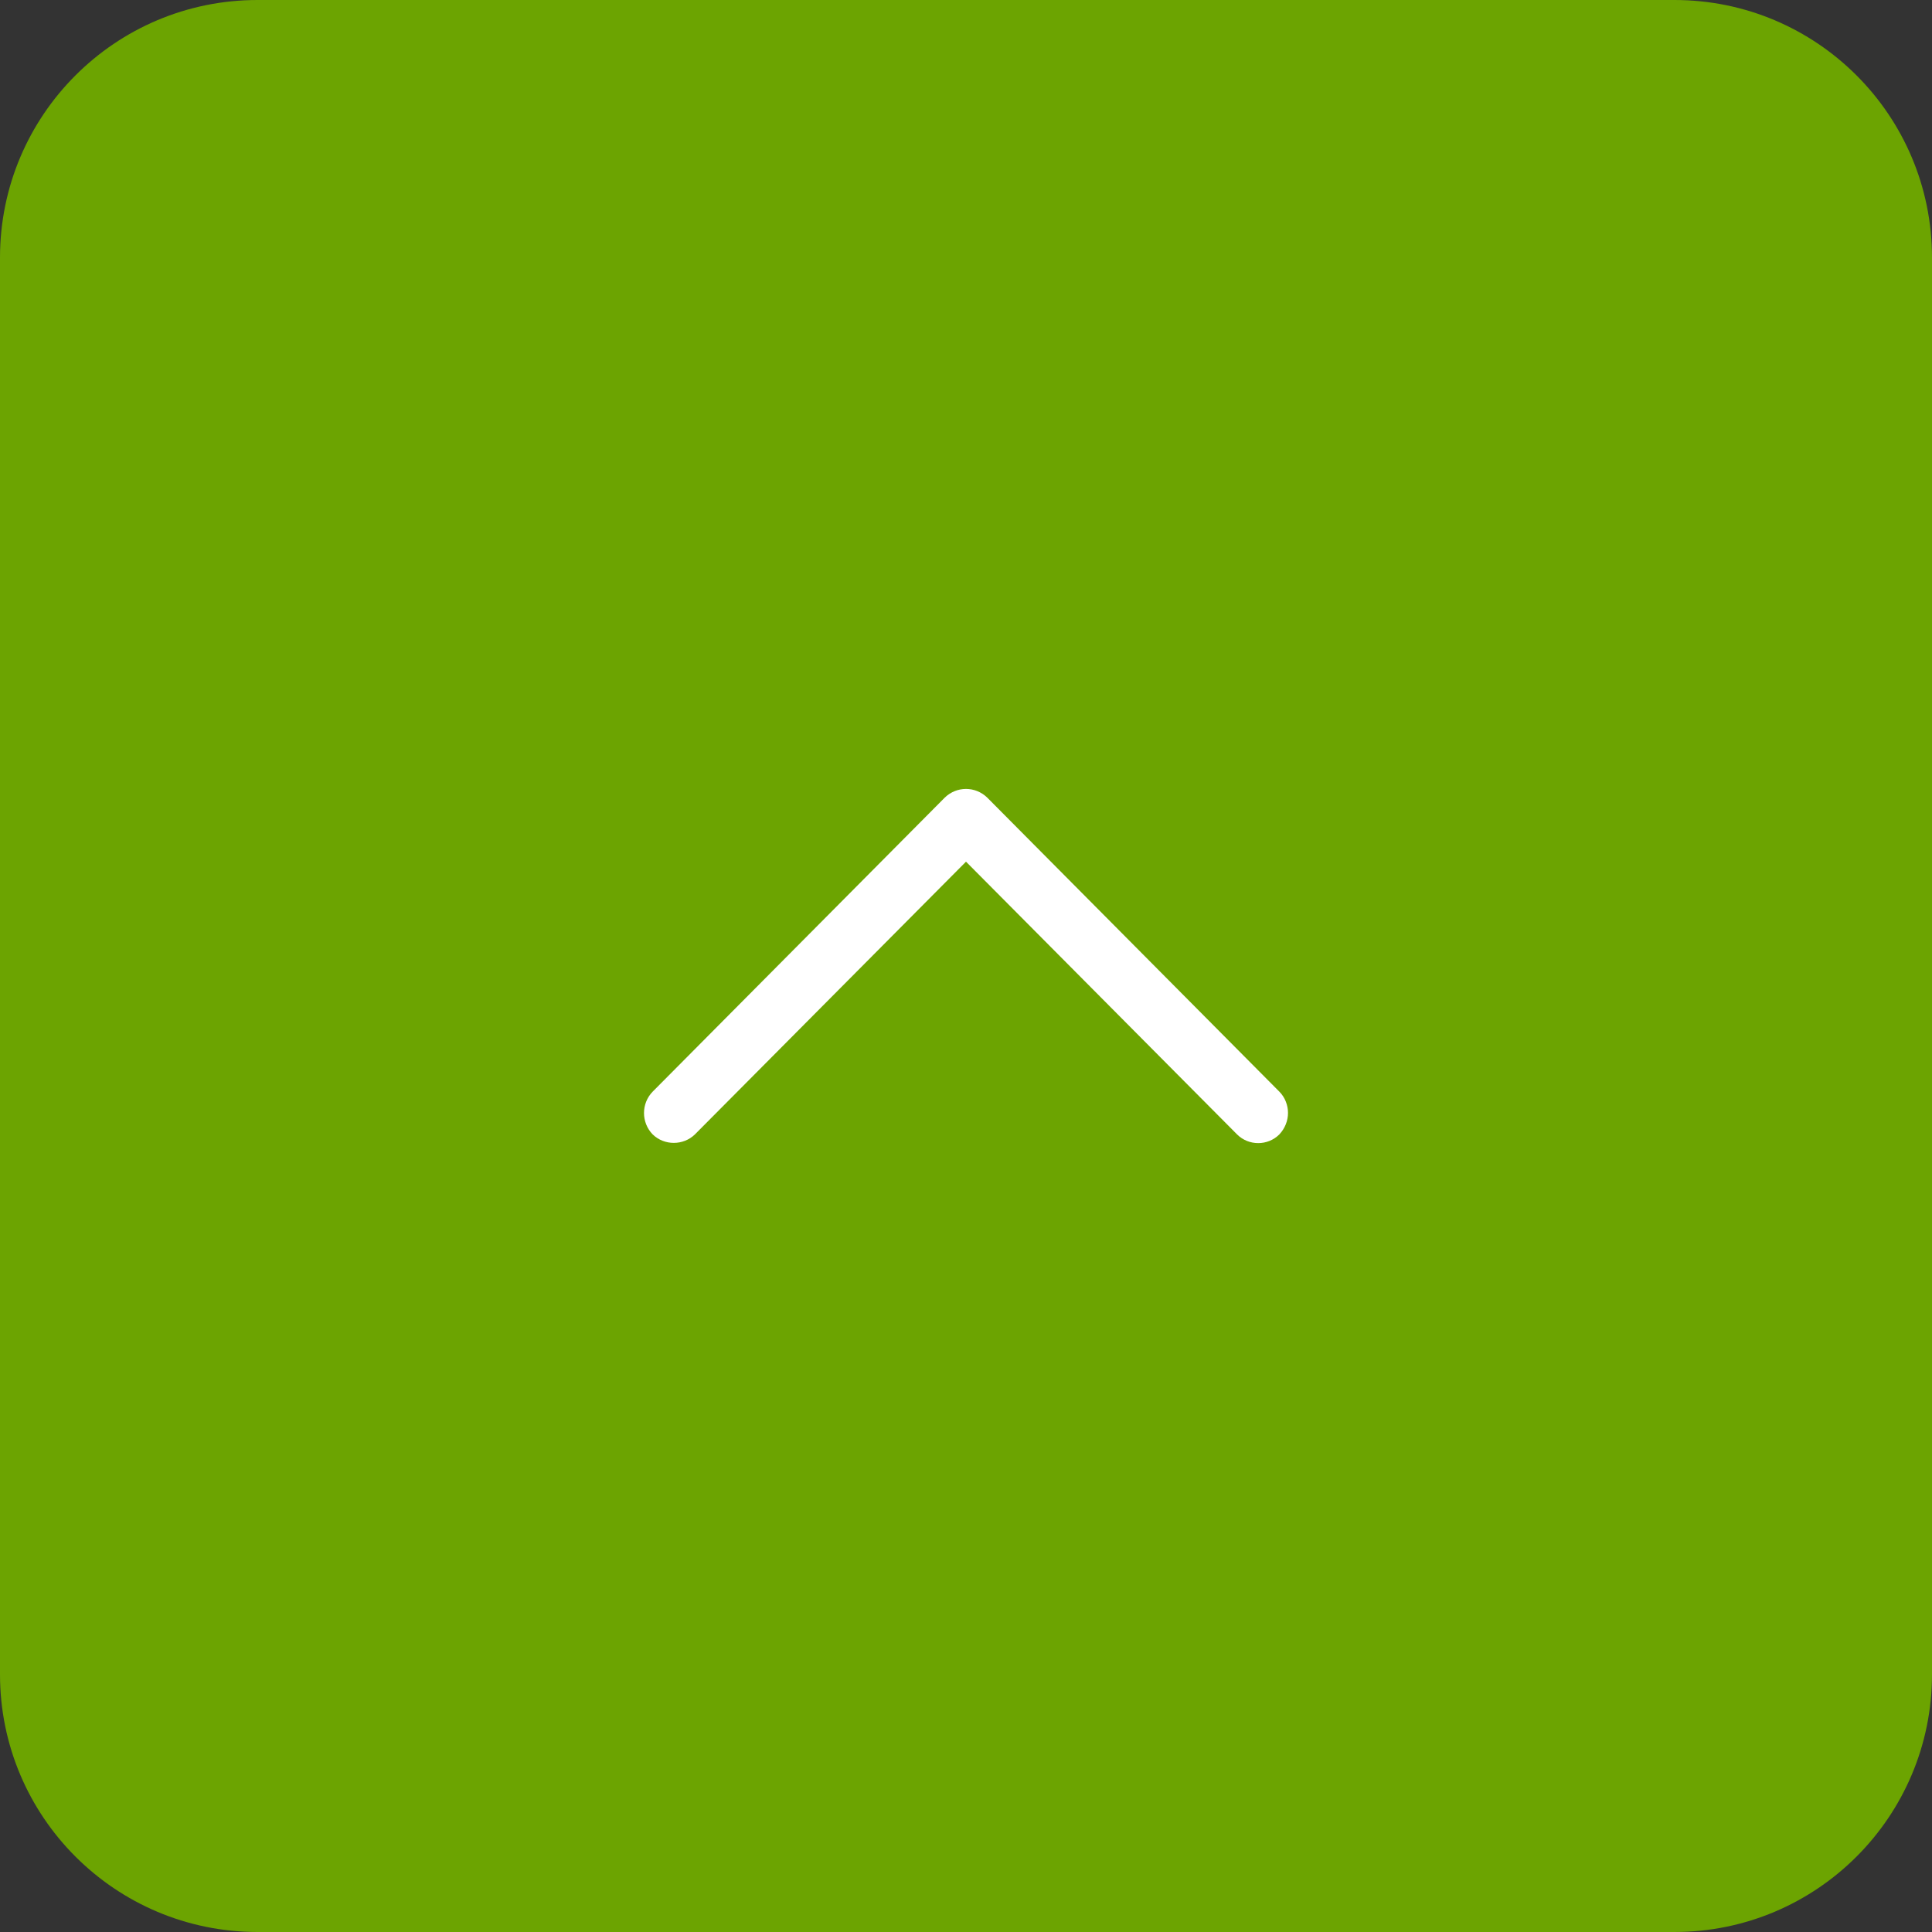 <?xml version="1.0" encoding="utf-8"?>
<!-- Generator: Adobe Illustrator 15.0.0, SVG Export Plug-In . SVG Version: 6.00 Build 0)  -->
<!DOCTYPE svg PUBLIC "-//W3C//DTD SVG 1.0//EN" "http://www.w3.org/TR/2001/REC-SVG-20010904/DTD/svg10.dtd">
<svg version="1.0" id="レイヤー_1" xmlns="http://www.w3.org/2000/svg" xmlns:xlink="http://www.w3.org/1999/xlink" x="0px"
	 y="0px" width="60px" height="60px" viewBox="0 0 60 60" enable-background="new 0 0 60 60" xml:space="preserve">
<rect x="0" y="0" width="60" height="60" fill="#333333" stroke="none"/>
<g>
	<path fill-rule="evenodd" clip-rule="evenodd" fill="#6CA401" d="M8,0h44c4.42,0,8,3.58,8,8v44c0,4.42-3.58,8-8,8H8
		c-4.42,0-8-3.58-8-8V8C0,3.58,3.58,0,8,0z"/>
	<path fill-rule="evenodd" clip-rule="evenodd" fill="#FFFFFF" d="M40,34.561c0,0.239-0.09,0.479-0.27,0.67
		c-0.36,0.359-0.951,0.359-1.311,0L30,26.76l-8.42,8.471c-0.36,0.35-0.95,0.35-1.31,0c-0.36-0.371-0.36-0.961,0-1.33l9.07-9.13
		c0.37-0.36,0.95-0.36,1.32,0l9.07,9.13C39.91,34.08,40,34.33,40,34.561z"/>
</g>
</svg>

